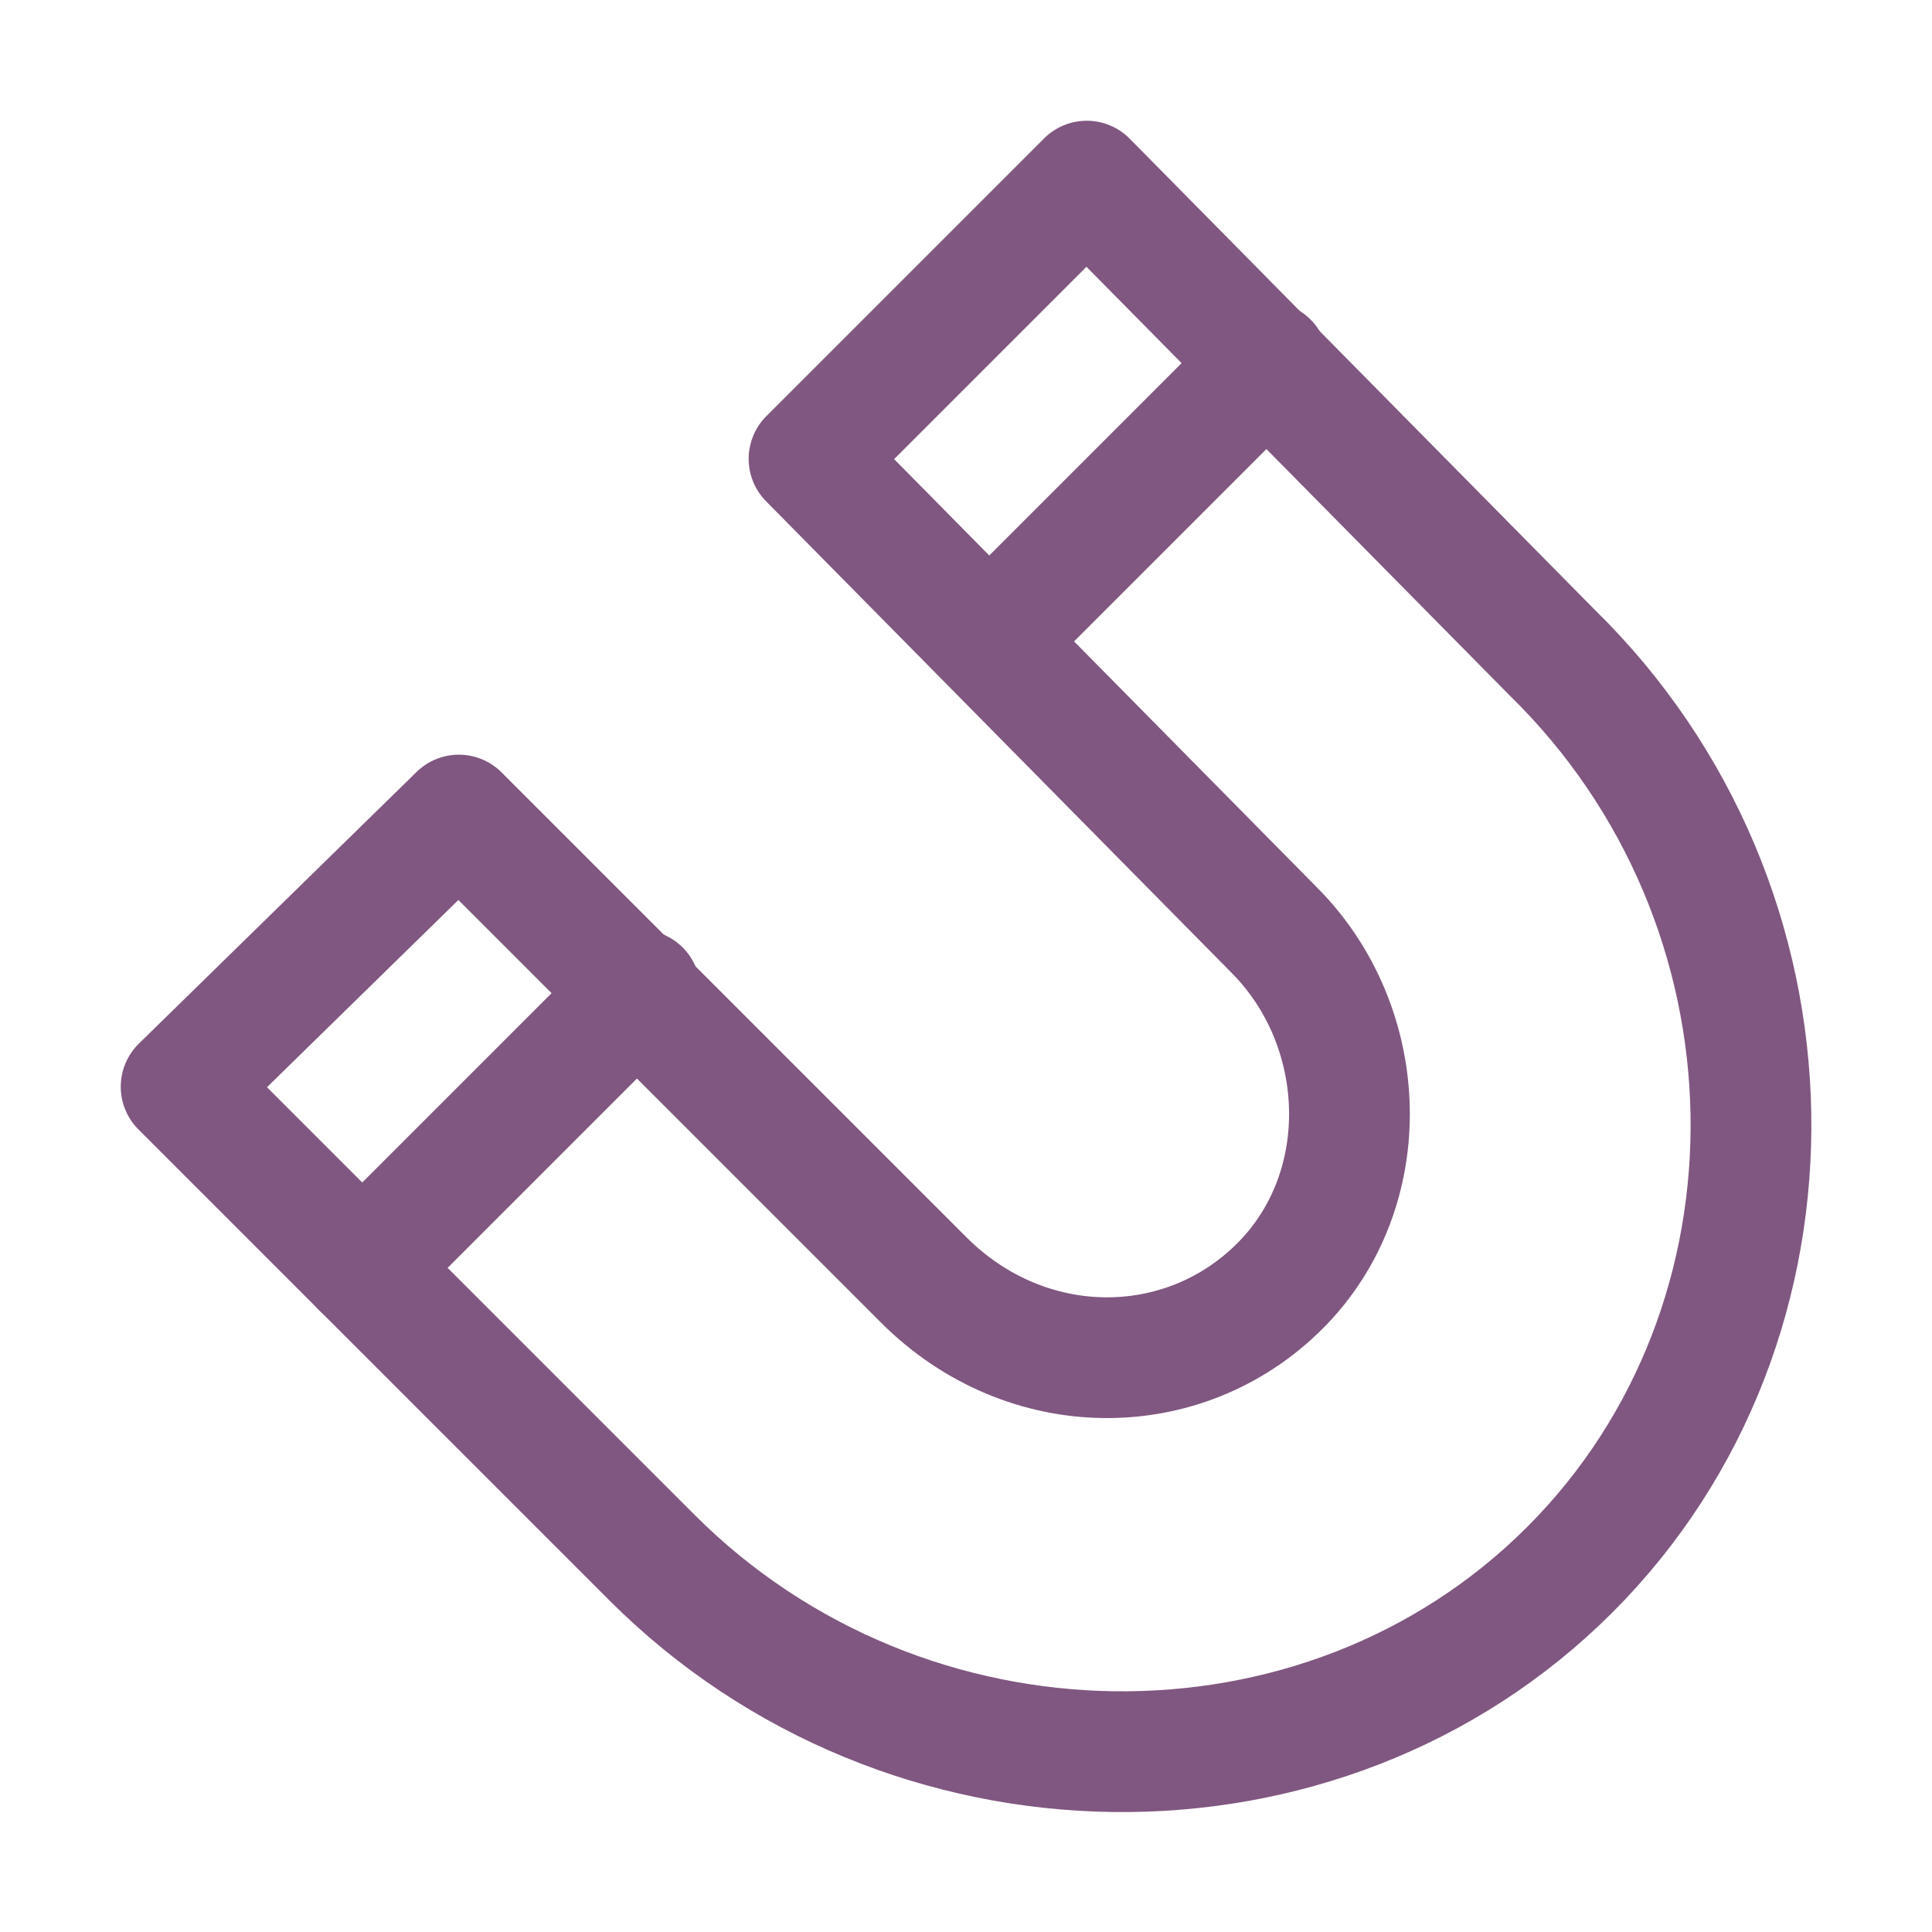 <?xml version="1.0" encoding="utf-8"?>

<svg version="1.1" id="Icons" xmlns="http://www.w3.org/2000/svg" xmlns:xlink="http://www.w3.org/1999/xlink" x="0px" y="0px"
	 viewBox="0 0 32 32" style="enable-background:new 0 0 32 32;" xml:space="preserve">
<style type="text/css">
	.st0{fill:none;stroke:rgb(128, 87, 128);stroke-width:2;stroke-linecap:round;stroke-linejoin:round;stroke-miterlimit:10;}
</style>
<path class="st0" d="M13.4,7.6l7.7,7.8c1.6,1.6,1.7,4.3,0.1,5.9c-1.6,1.6-4.2,1.6-5.9-0.1l-7.7-7.7L3,18l7.8,7.8
	C15,30,21.9,30.1,26,26s4-11-0.3-15.2L18,3L13.4,7.6z"/>
<line class="st0" x1="6" y1="21" x2="10.6" y2="16.4"/>
<line class="st0" x1="16.4" y1="10.6" x2="21" y2="6"/>
</svg>
